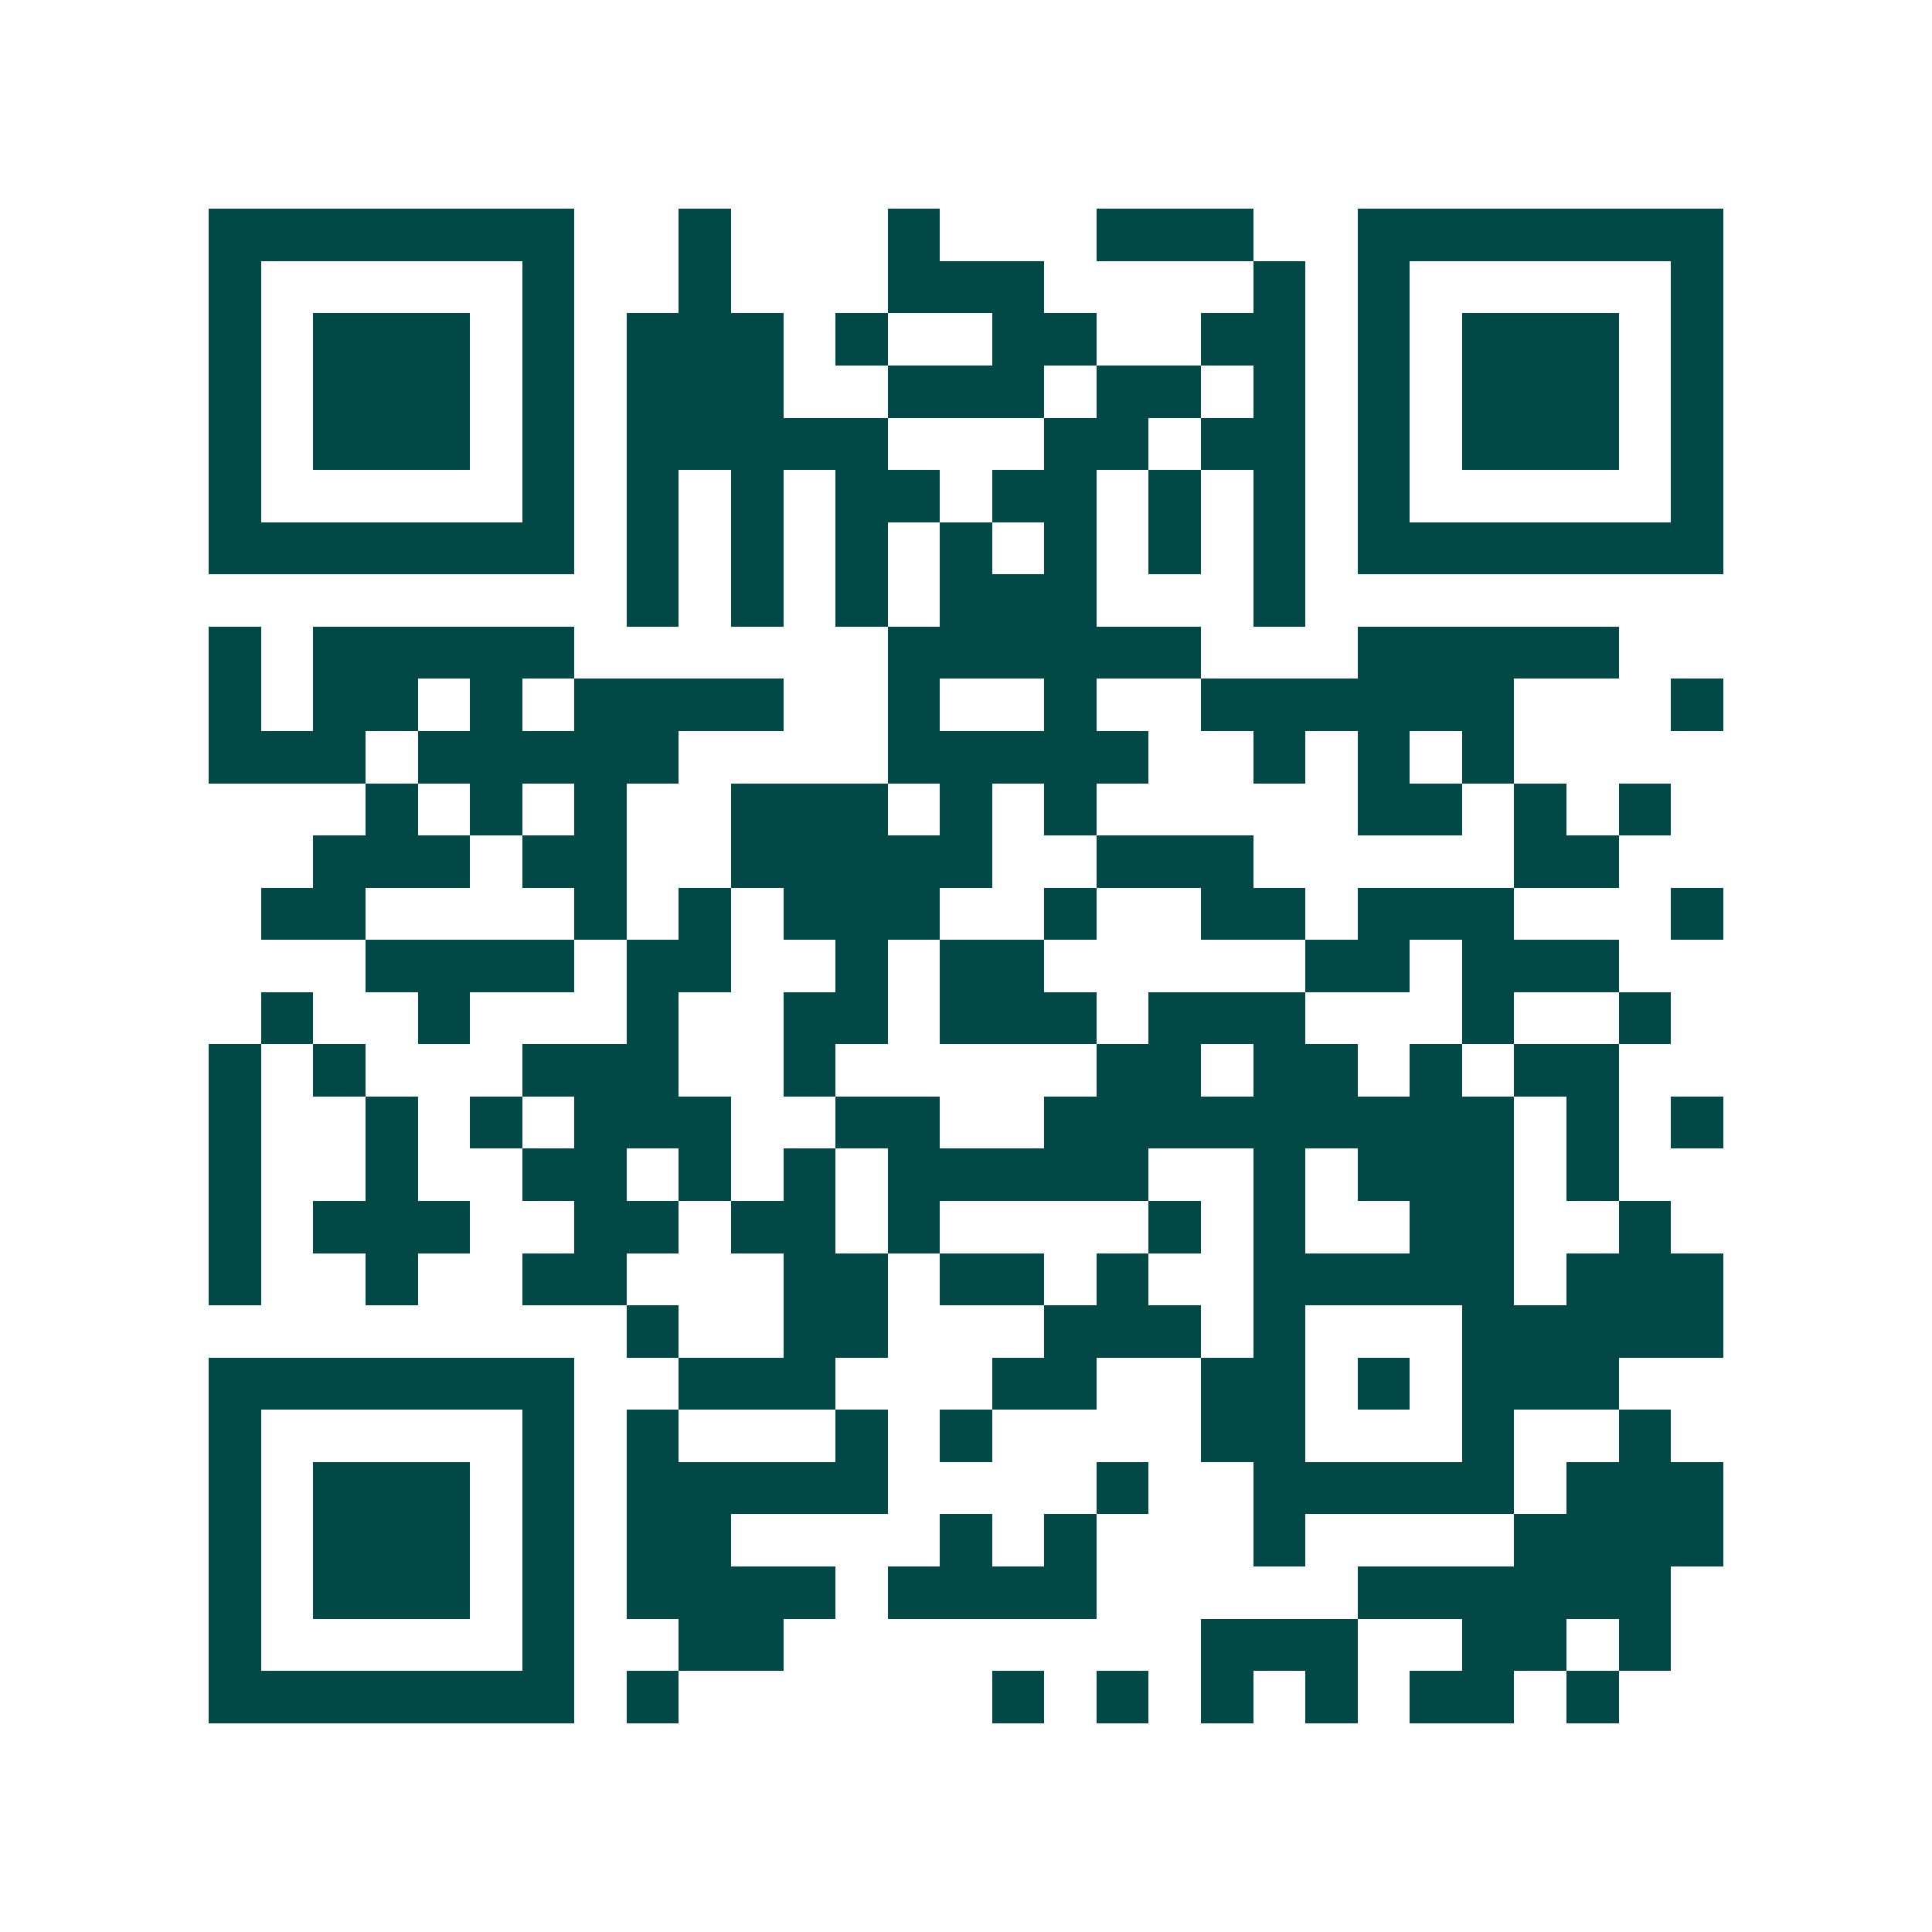 <svg xmlns="http://www.w3.org/2000/svg" width="200" height="200" viewBox="0 0 37 37" shape-rendering="crispEdges"><path fill="#ffffff" d="M0 0h37v37H0z"/><path stroke="#014847" d="M4 4.5h7m2 0h1m3 0h1m3 0h3m2 0h7M4 5.5h1m5 0h1m2 0h1m3 0h3m4 0h1m1 0h1m5 0h1M4 6.5h1m1 0h3m1 0h1m1 0h3m1 0h1m2 0h2m2 0h2m1 0h1m1 0h3m1 0h1M4 7.5h1m1 0h3m1 0h1m1 0h3m2 0h3m1 0h2m1 0h1m1 0h1m1 0h3m1 0h1M4 8.5h1m1 0h3m1 0h1m1 0h5m3 0h2m1 0h2m1 0h1m1 0h3m1 0h1M4 9.5h1m5 0h1m1 0h1m1 0h1m1 0h2m1 0h2m1 0h1m1 0h1m1 0h1m5 0h1M4 10.5h7m1 0h1m1 0h1m1 0h1m1 0h1m1 0h1m1 0h1m1 0h1m1 0h7M12 11.5h1m1 0h1m1 0h1m1 0h3m3 0h1M4 12.5h1m1 0h5m6 0h6m3 0h5M4 13.5h1m1 0h2m1 0h1m1 0h4m2 0h1m2 0h1m2 0h6m3 0h1M4 14.5h3m1 0h5m4 0h5m2 0h1m1 0h1m1 0h1M7 15.5h1m1 0h1m1 0h1m2 0h3m1 0h1m1 0h1m5 0h2m1 0h1m1 0h1M6 16.5h3m1 0h2m2 0h5m2 0h3m5 0h2M5 17.5h2m4 0h1m1 0h1m1 0h3m2 0h1m2 0h2m1 0h3m3 0h1M7 18.5h4m1 0h2m2 0h1m1 0h2m5 0h2m1 0h3M5 19.5h1m2 0h1m3 0h1m2 0h2m1 0h3m1 0h3m3 0h1m2 0h1M4 20.5h1m1 0h1m3 0h3m2 0h1m5 0h2m1 0h2m1 0h1m1 0h2M4 21.5h1m2 0h1m1 0h1m1 0h3m2 0h2m2 0h9m1 0h1m1 0h1M4 22.5h1m2 0h1m2 0h2m1 0h1m1 0h1m1 0h5m2 0h1m1 0h3m1 0h1M4 23.5h1m1 0h3m2 0h2m1 0h2m1 0h1m4 0h1m1 0h1m2 0h2m2 0h1M4 24.5h1m2 0h1m2 0h2m3 0h2m1 0h2m1 0h1m2 0h5m1 0h3M12 25.5h1m2 0h2m3 0h3m1 0h1m3 0h5M4 26.5h7m2 0h3m3 0h2m2 0h2m1 0h1m1 0h3M4 27.5h1m5 0h1m1 0h1m3 0h1m1 0h1m4 0h2m3 0h1m2 0h1M4 28.5h1m1 0h3m1 0h1m1 0h5m4 0h1m2 0h5m1 0h3M4 29.5h1m1 0h3m1 0h1m1 0h2m4 0h1m1 0h1m3 0h1m4 0h4M4 30.5h1m1 0h3m1 0h1m1 0h4m1 0h4m5 0h6M4 31.5h1m5 0h1m2 0h2m8 0h3m2 0h2m1 0h1M4 32.5h7m1 0h1m6 0h1m1 0h1m1 0h1m1 0h1m1 0h2m1 0h1"/></svg>
